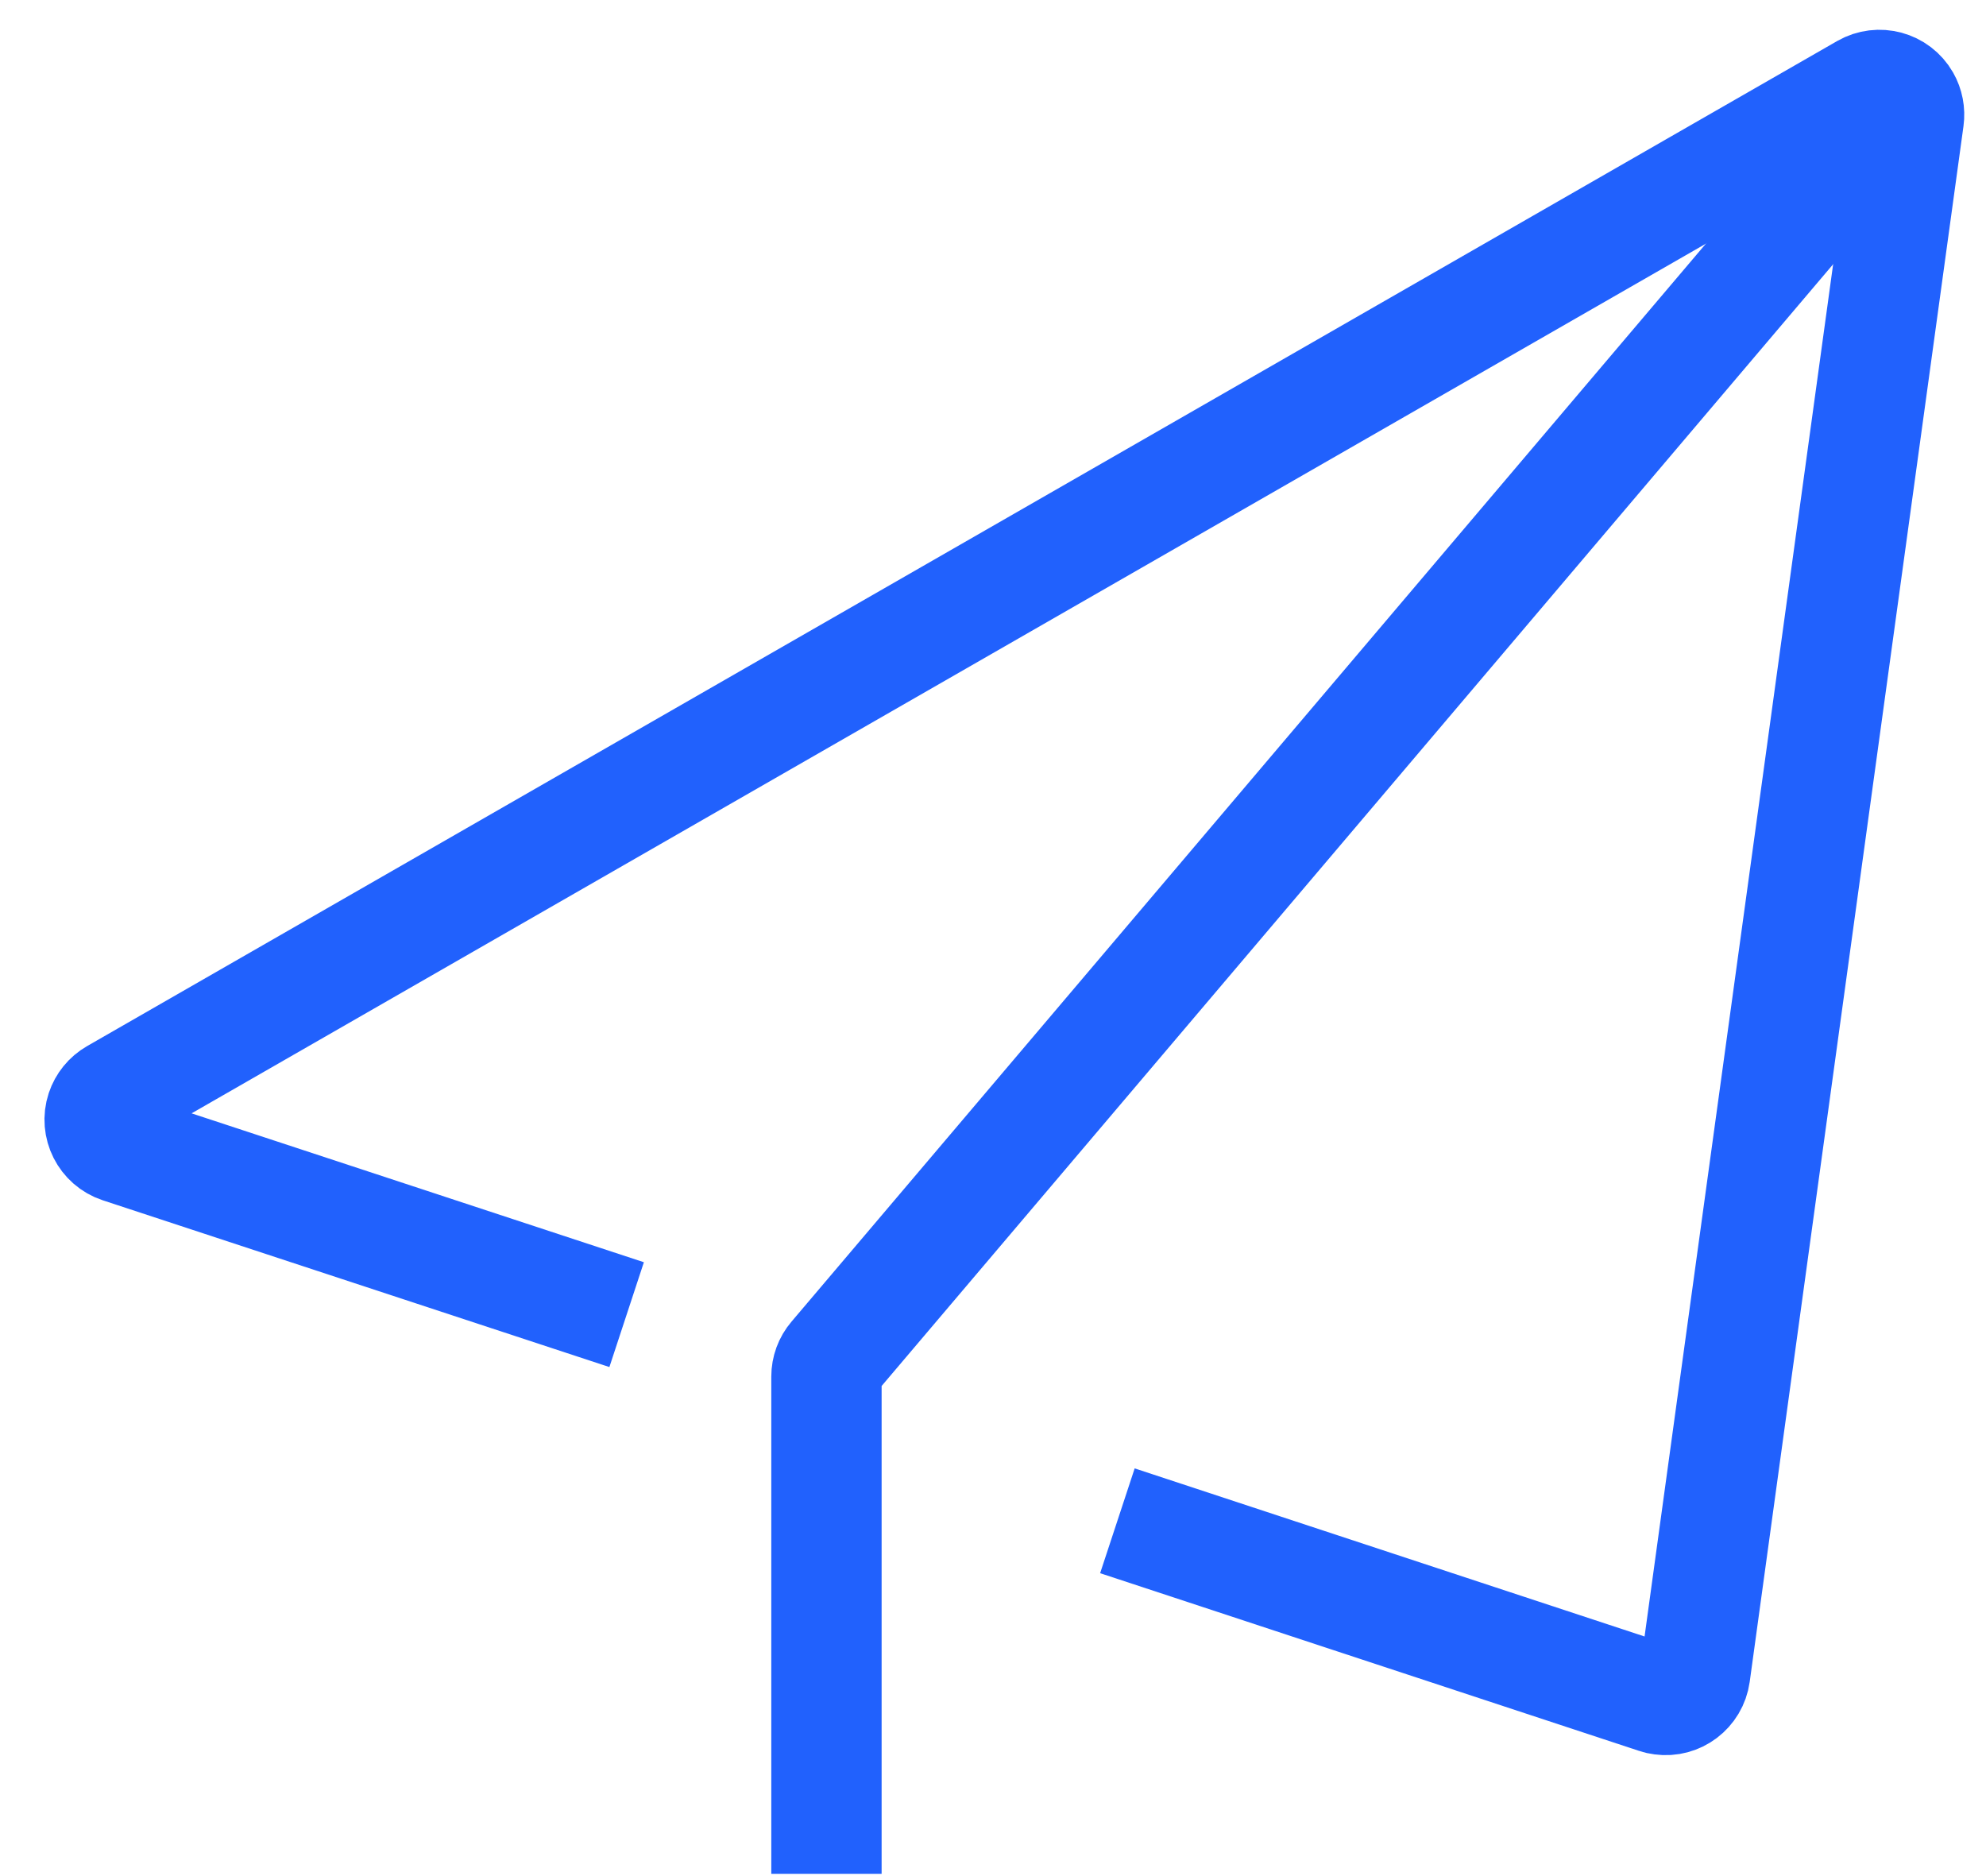 <?xml version="1.0" encoding="UTF-8"?>
<svg width="36px" height="34px" viewBox="0 0 36 34" version="1.1" xmlns="http://www.w3.org/2000/svg" xmlns:xlink="http://www.w3.org/1999/xlink">
    <!-- Generator: Sketch 59.1 (86144) - https://sketch.com -->
    <title>测试上线备份 2</title>
    <desc>Created with Sketch.</desc>
    <g id="页面-1" stroke="none" stroke-width="1" fill="none" fill-rule="evenodd">
        <g id="落地页-网站开发" transform="translate(-1004, -3877)" stroke="#2161FD" stroke-width="2">
            <g id="测试上线备份-2" transform="translate(1005, 3878)">
                <path d="M10.359,22.825 L1.176,19.803 C0.894,19.71 0.74,19.406 0.833,19.124 C0.875,18.998 0.961,18.892 1.076,18.826 L32.8,0.611 C33.058,0.463 33.387,0.552 33.535,0.81 C33.594,0.913 33.617,1.033 33.601,1.151 L29.726,29.344 C29.685,29.638 29.414,29.844 29.12,29.803 C29.087,29.799 29.055,29.792 29.024,29.781 L19.255,26.561 L19.255,26.561" id="路径-2"></path>
                <path d="M33.349,0.923 L14.109,23.6 C14.026,23.697 13.981,23.82 13.981,23.948 L13.981,32.959 L13.981,32.959" id="路径-3"></path>
            </g>
        </g>
    </g>
</svg>